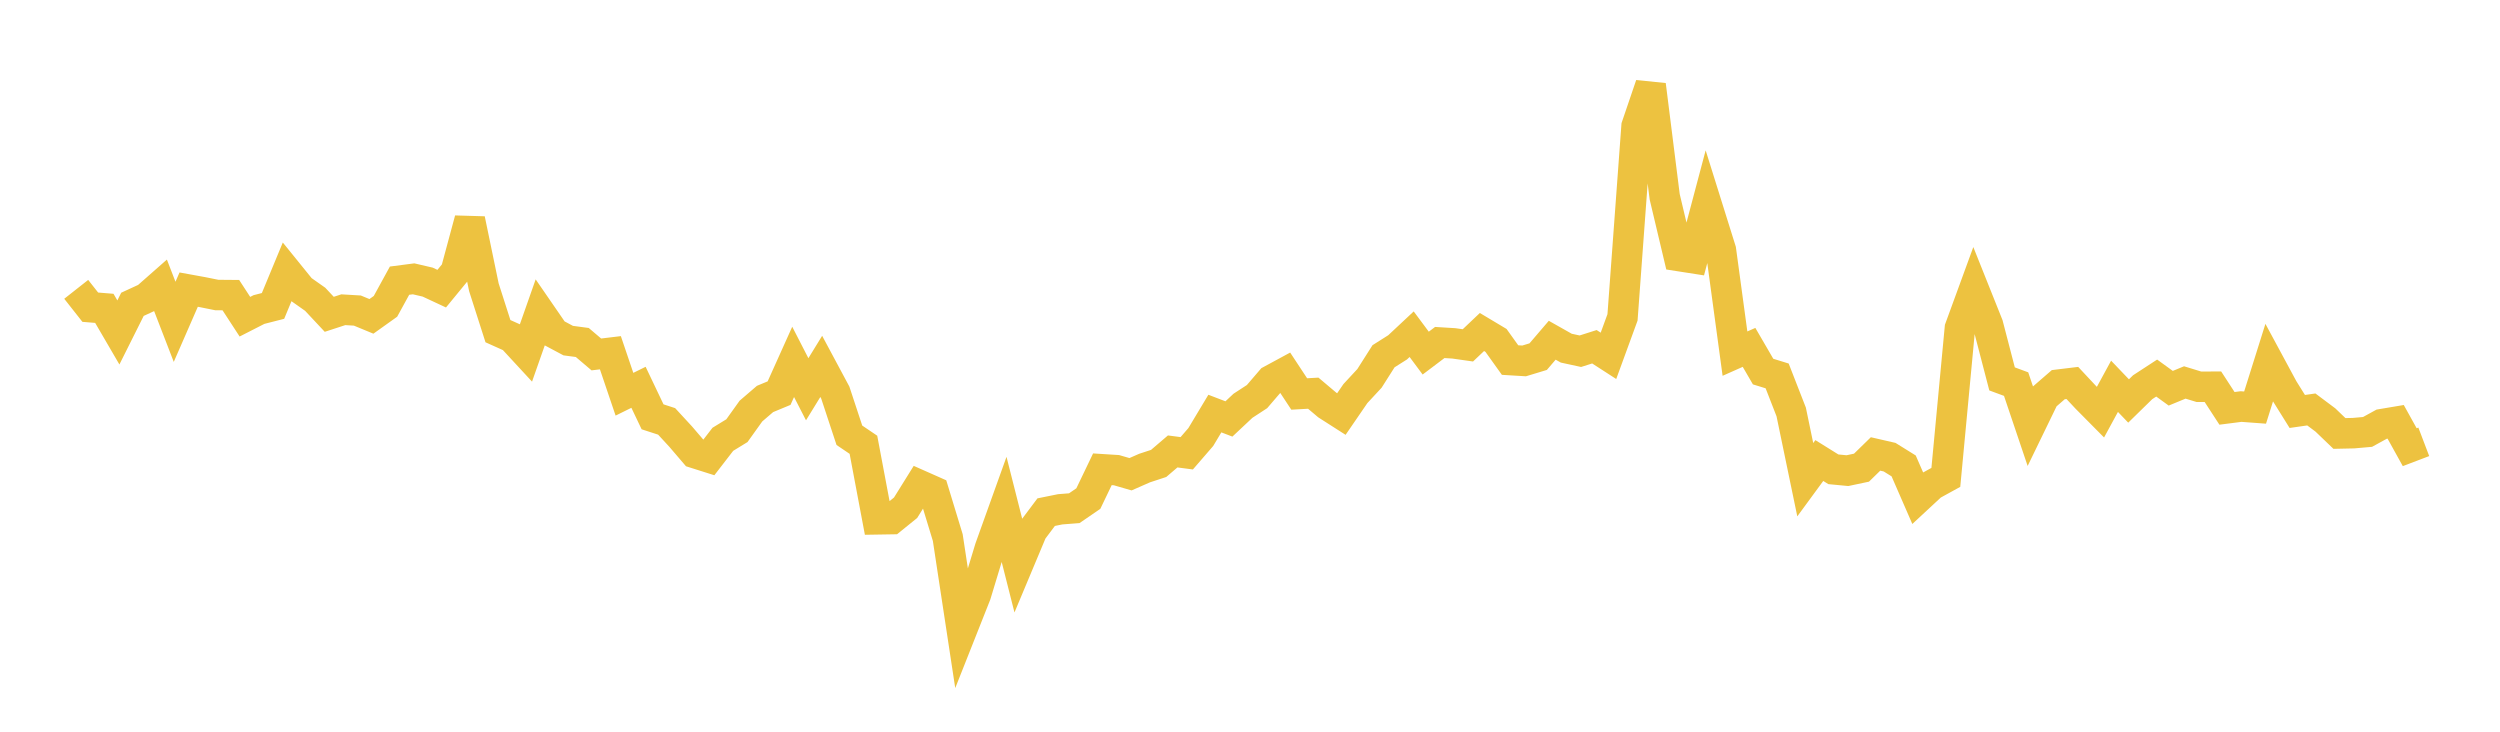 <svg width="164" height="48" xmlns="http://www.w3.org/2000/svg" xmlns:xlink="http://www.w3.org/1999/xlink"><path fill="none" stroke="rgb(237,194,64)" stroke-width="2" d="M5,18.981L5.922,20.152L6.844,20.227L7.766,21.809L8.689,19.963L9.611,19.538L10.533,18.726L11.455,21.112L12.377,18.999L13.299,19.167L14.222,19.353L15.144,19.361L16.066,20.776L16.988,20.305L17.91,20.069L18.832,17.844L19.754,18.983L20.677,19.634L21.599,20.619L22.521,20.318L23.443,20.373L24.365,20.754L25.287,20.096L26.21,18.411L27.132,18.291L28.054,18.506L28.976,18.936L29.898,17.813L30.82,14.392L31.743,18.845L32.665,21.724L33.587,22.138L34.509,23.136L35.431,20.513L36.353,21.852L37.275,22.344L38.198,22.467L39.12,23.251L40.042,23.14L40.964,25.862L41.886,25.407L42.808,27.343L43.731,27.643L44.653,28.643L45.575,29.72L46.497,30.012L47.419,28.818L48.341,28.253L49.263,26.965L50.186,26.172L51.108,25.789L52.03,23.739L52.952,25.535L53.874,24.035L54.796,25.756L55.719,28.553L56.641,29.177L57.563,34.068L58.485,34.053L59.407,33.308L60.329,31.827L61.251,32.236L62.174,35.266L63.096,41.33L64.018,39.002L64.94,35.961L65.862,33.39L66.784,37.03L67.707,34.827L68.629,33.597L69.551,33.41L70.473,33.338L71.395,32.706L72.317,30.785L73.24,30.843L74.162,31.11L75.084,30.705L76.006,30.402L76.928,29.614L77.85,29.735L78.772,28.669L79.695,27.13L80.617,27.483L81.539,26.618L82.461,26.017L83.383,24.943L84.305,24.444L85.228,25.845L86.15,25.793L87.072,26.571L87.994,27.161L88.916,25.817L89.838,24.822L90.76,23.37L91.683,22.786L92.605,21.924L93.527,23.164L94.449,22.468L95.371,22.525L96.293,22.656L97.216,21.78L98.138,22.331L99.06,23.62L99.982,23.676L100.904,23.396L101.826,22.319L102.749,22.84L103.671,23.04L104.593,22.747L105.515,23.343L106.437,20.82L107.359,8.28L108.281,5.572L109.204,12.91L110.126,16.794L111.048,16.938L111.97,13.464L112.892,16.41L113.814,23.198L114.737,22.788L115.659,24.375L116.581,24.66L117.503,27.025L118.425,31.469L119.347,30.211L120.269,30.786L121.192,30.874L122.114,30.679L123.036,29.779L123.958,29.991L124.88,30.564L125.802,32.68L126.725,31.823L127.647,31.316L128.569,21.528L129.491,19.006L130.413,21.313L131.335,24.856L132.257,25.197L133.18,27.933L134.102,26.033L135.024,25.234L135.946,25.122L136.868,26.108L137.79,27.039L138.713,25.341L139.635,26.304L140.557,25.402L141.479,24.801L142.401,25.469L143.323,25.089L144.246,25.372L145.168,25.37L146.09,26.788L147.012,26.67L147.934,26.738L148.856,23.803L149.778,25.512L150.701,26.992L151.623,26.86L152.545,27.55L153.467,28.435L154.389,28.415L155.311,28.334L156.234,27.827L157.156,27.672L158.078,29.335L159,28.984"></path></svg>